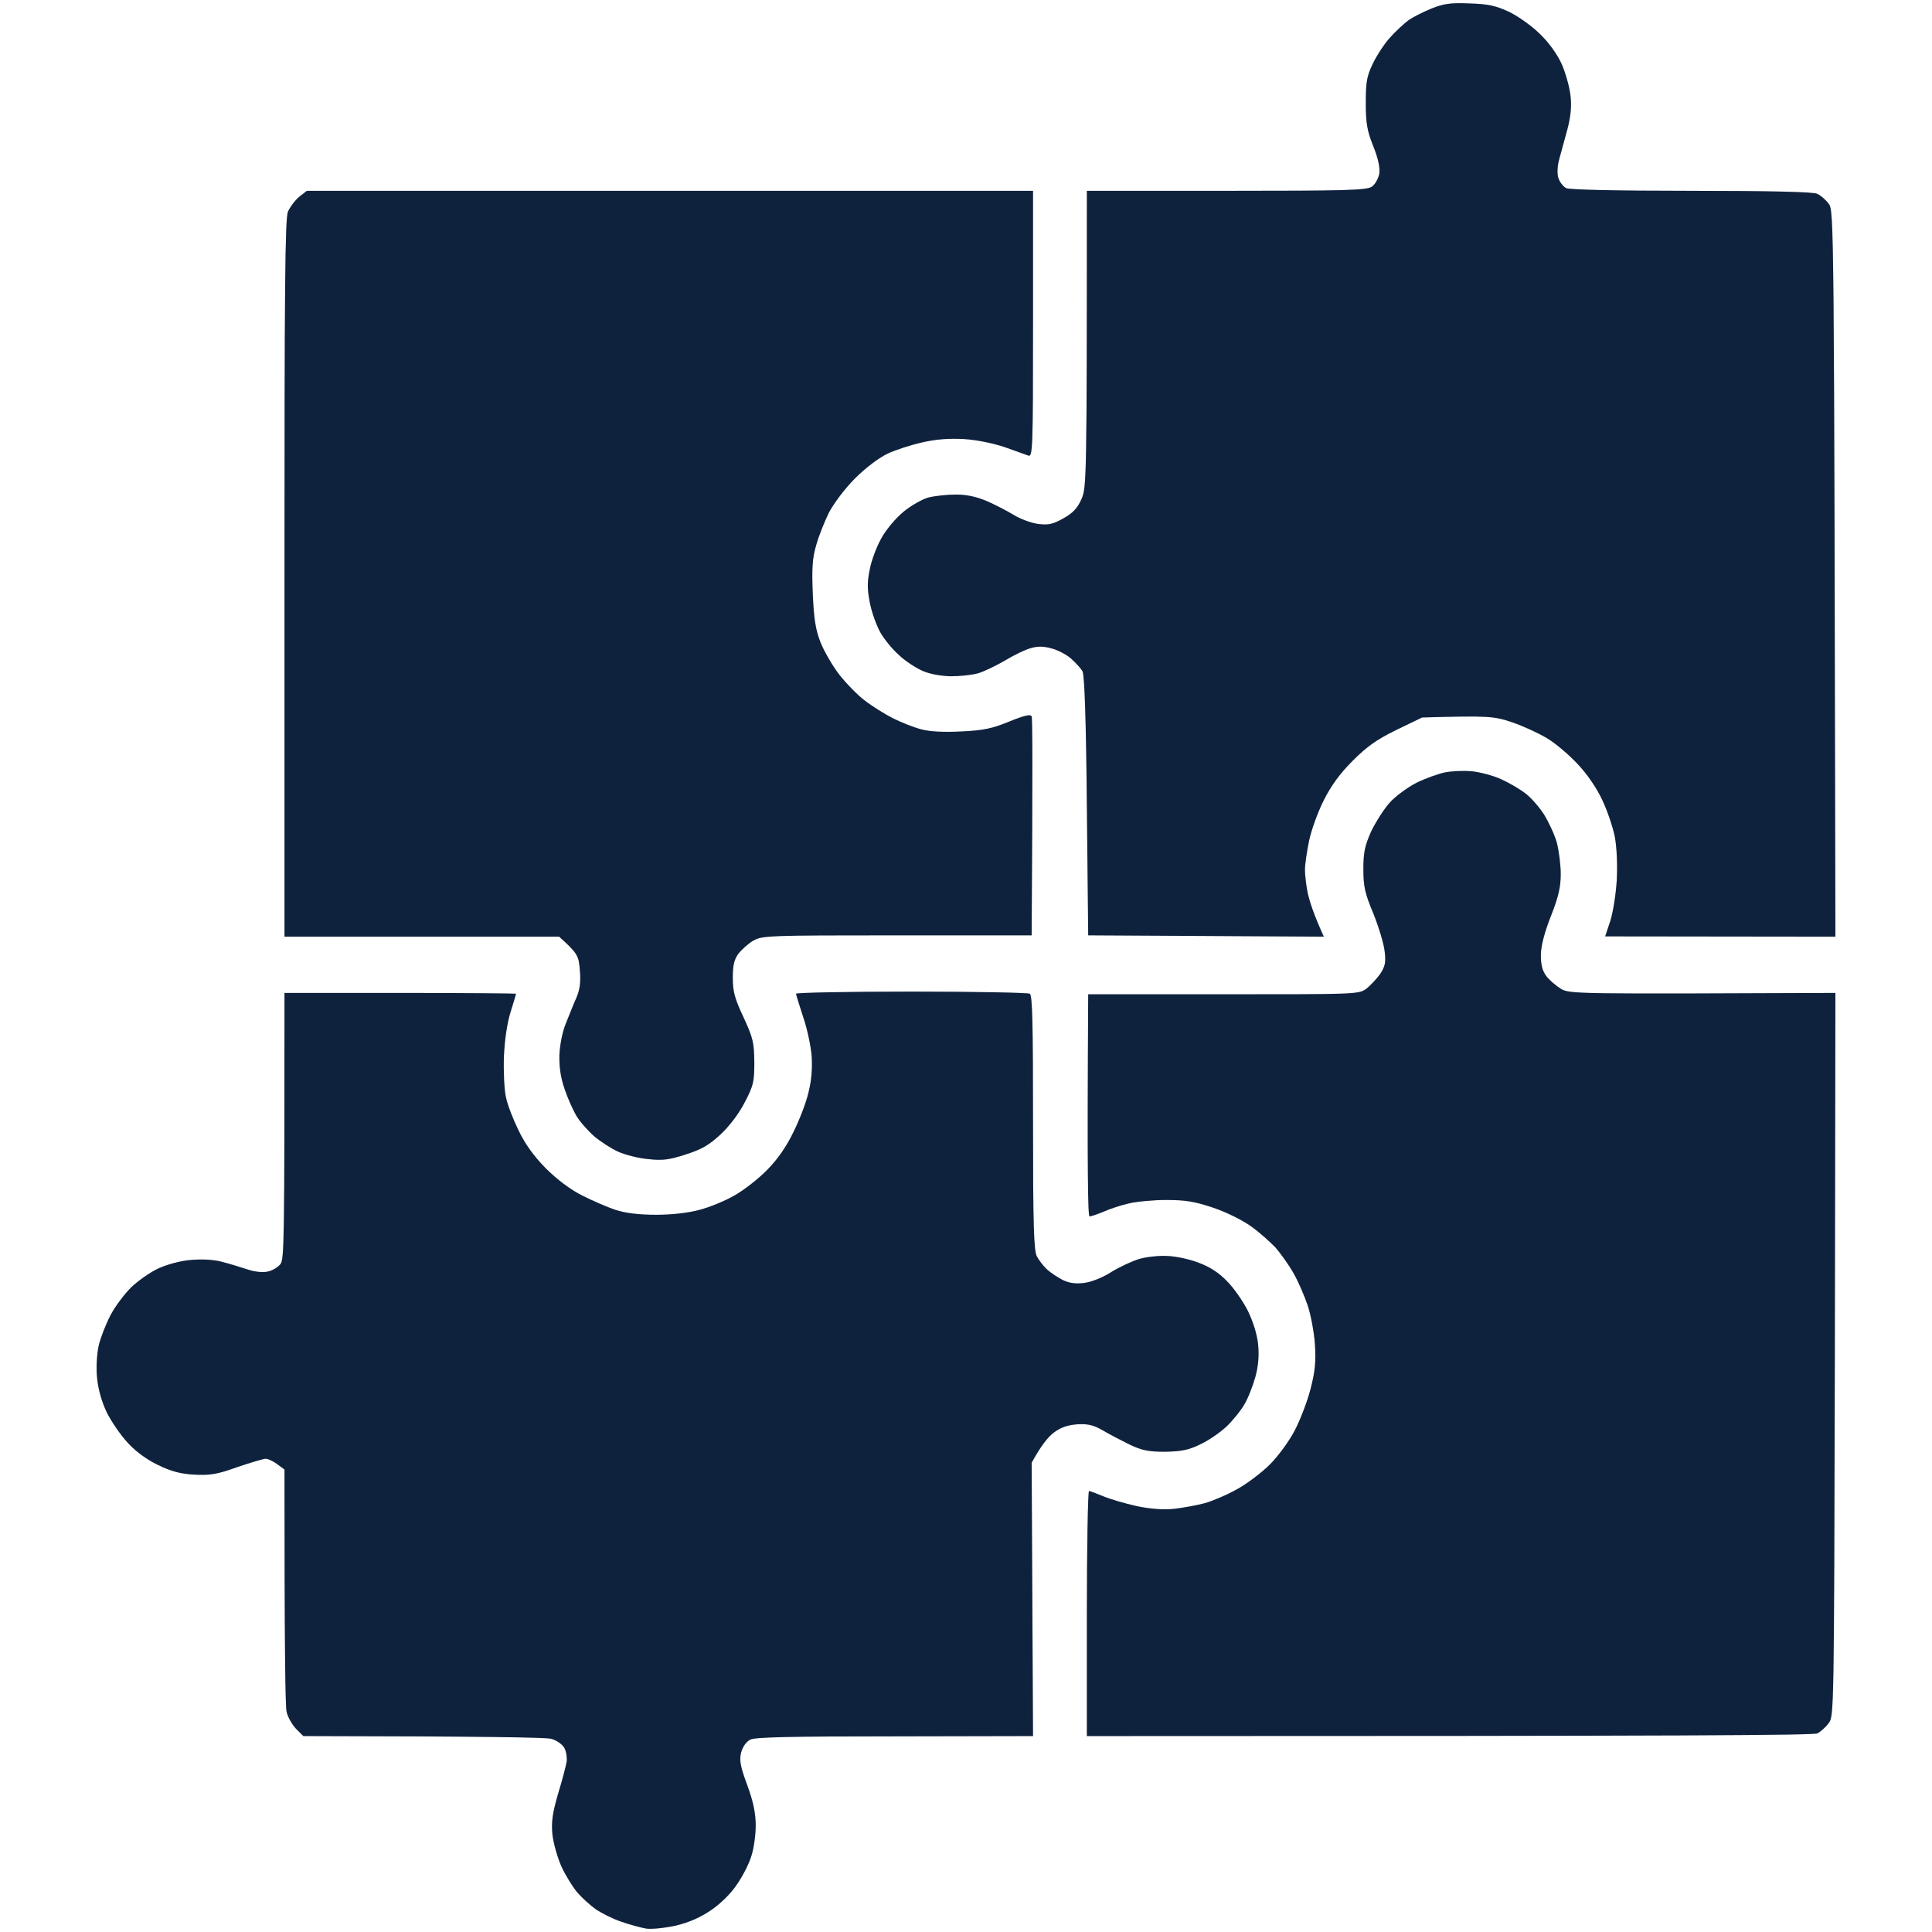 <svg width="48" height="48" viewBox="0 0 48 48" fill="none" xmlns="http://www.w3.org/2000/svg">
<path d="M34.997 0.5C35.104 0.426 35.365 0.292 35.566 0.212C35.867 0.091 36.041 0.065 36.502 0.085C36.957 0.098 37.151 0.138 37.472 0.285C37.693 0.386 38.041 0.633 38.241 0.827C38.469 1.041 38.676 1.329 38.79 1.57C38.89 1.791 38.991 2.145 39.017 2.366C39.051 2.654 39.024 2.888 38.944 3.202C38.877 3.443 38.79 3.771 38.743 3.938C38.69 4.125 38.683 4.306 38.716 4.42C38.75 4.527 38.837 4.634 38.91 4.674C38.991 4.714 40.168 4.741 42.021 4.741C43.994 4.741 45.051 4.768 45.145 4.814C45.232 4.854 45.359 4.962 45.433 5.062C45.566 5.242 45.566 5.362 45.6 23.181L45.6 23.271L39.88 23.264L40.007 22.883C40.074 22.675 40.148 22.214 40.168 21.866C40.188 21.478 40.168 21.057 40.121 20.796C40.074 20.555 39.934 20.14 39.807 19.873C39.666 19.572 39.432 19.23 39.185 18.97C38.971 18.742 38.629 18.454 38.435 18.341C38.235 18.22 37.847 18.04 37.572 17.946C37.111 17.792 36.997 17.779 35.331 17.826L34.696 18.133C34.201 18.374 33.96 18.548 33.605 18.903C33.291 19.217 33.07 19.518 32.883 19.893C32.736 20.187 32.575 20.635 32.522 20.896C32.468 21.157 32.421 21.478 32.421 21.612C32.421 21.752 32.455 22.027 32.495 22.214C32.542 22.408 32.642 22.729 32.89 23.271L27.036 23.238L27.003 20.026C26.983 17.839 26.943 16.775 26.896 16.682C26.856 16.608 26.729 16.468 26.608 16.361C26.494 16.26 26.274 16.146 26.113 16.106C25.919 16.053 25.765 16.053 25.598 16.106C25.471 16.14 25.183 16.28 24.962 16.414C24.742 16.541 24.441 16.688 24.294 16.729C24.146 16.769 23.845 16.802 23.625 16.802C23.384 16.795 23.103 16.749 22.922 16.668C22.755 16.595 22.487 16.421 22.334 16.274C22.173 16.133 21.966 15.879 21.872 15.712C21.778 15.544 21.658 15.217 21.611 14.976C21.544 14.628 21.544 14.461 21.611 14.14C21.651 13.919 21.785 13.571 21.899 13.37C22.006 13.17 22.253 12.875 22.447 12.715C22.634 12.561 22.916 12.4 23.069 12.36C23.23 12.32 23.538 12.287 23.758 12.287C24.026 12.287 24.28 12.347 24.528 12.454C24.728 12.541 25.023 12.695 25.177 12.788C25.337 12.889 25.605 12.989 25.779 13.016C26.053 13.049 26.147 13.029 26.414 12.882C26.655 12.748 26.769 12.628 26.869 12.4C26.996 12.113 27.003 11.952 27.003 4.741H30.468C33.438 4.741 33.947 4.727 34.08 4.64C34.161 4.587 34.241 4.446 34.268 4.319C34.288 4.172 34.248 3.958 34.121 3.637C33.967 3.256 33.933 3.062 33.933 2.567C33.933 2.058 33.953 1.904 34.1 1.597C34.194 1.396 34.388 1.095 34.535 0.934C34.676 0.774 34.89 0.58 34.997 0.5Z" fill="#132A4C"/>
<path d="M34.997 0.5C35.104 0.426 35.365 0.292 35.566 0.212C35.867 0.091 36.041 0.065 36.502 0.085C36.957 0.098 37.151 0.138 37.472 0.285C37.693 0.386 38.041 0.633 38.241 0.827C38.469 1.041 38.676 1.329 38.79 1.57C38.89 1.791 38.991 2.145 39.017 2.366C39.051 2.654 39.024 2.888 38.944 3.202C38.877 3.443 38.79 3.771 38.743 3.938C38.69 4.125 38.683 4.306 38.716 4.42C38.75 4.527 38.837 4.634 38.91 4.674C38.991 4.714 40.168 4.741 42.021 4.741C43.994 4.741 45.051 4.768 45.145 4.814C45.232 4.854 45.359 4.962 45.433 5.062C45.566 5.242 45.566 5.362 45.6 23.181L45.6 23.271L39.88 23.264L40.007 22.883C40.074 22.675 40.148 22.214 40.168 21.866C40.188 21.478 40.168 21.057 40.121 20.796C40.074 20.555 39.934 20.14 39.807 19.873C39.666 19.572 39.432 19.23 39.185 18.97C38.971 18.742 38.629 18.454 38.435 18.341C38.235 18.22 37.847 18.04 37.572 17.946C37.111 17.792 36.997 17.779 35.331 17.826L34.696 18.133C34.201 18.374 33.96 18.548 33.605 18.903C33.291 19.217 33.07 19.518 32.883 19.893C32.736 20.187 32.575 20.635 32.522 20.896C32.468 21.157 32.421 21.478 32.421 21.612C32.421 21.752 32.455 22.027 32.495 22.214C32.542 22.408 32.642 22.729 32.89 23.271L27.036 23.238L27.003 20.026C26.983 17.839 26.943 16.775 26.896 16.682C26.856 16.608 26.729 16.468 26.608 16.361C26.494 16.26 26.274 16.146 26.113 16.106C25.919 16.053 25.765 16.053 25.598 16.106C25.471 16.14 25.183 16.28 24.962 16.414C24.742 16.541 24.441 16.688 24.294 16.729C24.146 16.769 23.845 16.802 23.625 16.802C23.384 16.795 23.103 16.749 22.922 16.668C22.755 16.595 22.487 16.421 22.334 16.274C22.173 16.133 21.966 15.879 21.872 15.712C21.778 15.544 21.658 15.217 21.611 14.976C21.544 14.628 21.544 14.461 21.611 14.14C21.651 13.919 21.785 13.571 21.899 13.37C22.006 13.17 22.253 12.875 22.447 12.715C22.634 12.561 22.916 12.4 23.069 12.36C23.23 12.32 23.538 12.287 23.758 12.287C24.026 12.287 24.28 12.347 24.528 12.454C24.728 12.541 25.023 12.695 25.177 12.788C25.337 12.889 25.605 12.989 25.779 13.016C26.053 13.049 26.147 13.029 26.414 12.882C26.655 12.748 26.769 12.628 26.869 12.4C26.996 12.113 27.003 11.952 27.003 4.741H30.468C33.438 4.741 33.947 4.727 34.08 4.64C34.161 4.587 34.241 4.446 34.268 4.319C34.288 4.172 34.248 3.958 34.121 3.637C33.967 3.256 33.933 3.062 33.933 2.567C33.933 2.058 33.953 1.904 34.1 1.597C34.194 1.396 34.388 1.095 34.535 0.934C34.676 0.774 34.89 0.58 34.997 0.5Z" fill="black" fill-opacity="0.2"/>
<path d="M7.155 5.256C7.208 5.142 7.329 4.975 7.436 4.888L7.623 4.741H25.665V8.052C25.665 11.176 25.658 11.363 25.544 11.317C25.484 11.297 25.224 11.203 24.963 11.109L24.962 11.109C24.688 11.016 24.273 10.929 23.959 10.909C23.591 10.889 23.27 10.909 22.922 10.989C22.648 11.049 22.253 11.176 22.052 11.27C21.832 11.377 21.511 11.618 21.243 11.885C20.989 12.139 20.715 12.507 20.594 12.735C20.487 12.956 20.34 13.317 20.28 13.538C20.186 13.852 20.166 14.106 20.193 14.742C20.22 15.37 20.26 15.631 20.38 15.946C20.467 16.167 20.674 16.528 20.842 16.749C21.009 16.963 21.297 17.264 21.484 17.404C21.665 17.545 21.986 17.745 22.186 17.846C22.387 17.946 22.701 18.073 22.889 18.12C23.11 18.18 23.451 18.194 23.892 18.173C24.434 18.147 24.655 18.1 25.076 17.926C25.457 17.772 25.605 17.739 25.631 17.799C25.651 17.846 25.658 19.09 25.631 23.238H22.287C19.076 23.238 18.935 23.244 18.714 23.371C18.587 23.445 18.427 23.592 18.346 23.692C18.239 23.84 18.206 23.98 18.206 24.294C18.206 24.636 18.253 24.809 18.474 25.278C18.708 25.786 18.735 25.9 18.741 26.388C18.741 26.87 18.721 26.97 18.507 27.378C18.36 27.666 18.132 27.967 17.905 28.181C17.611 28.455 17.43 28.556 17.035 28.683C16.621 28.817 16.46 28.837 16.099 28.797C15.858 28.776 15.53 28.689 15.363 28.616C15.196 28.542 14.928 28.368 14.768 28.235C14.607 28.094 14.406 27.867 14.319 27.72C14.232 27.572 14.099 27.271 14.025 27.05C13.931 26.776 13.891 26.515 13.898 26.214C13.911 25.953 13.972 25.632 14.065 25.412C14.145 25.211 14.259 24.923 14.326 24.776C14.406 24.582 14.433 24.395 14.406 24.107C14.38 23.746 14.353 23.686 13.891 23.271H7.068V14.374C7.068 7.149 7.081 5.436 7.155 5.256Z" fill="#132A4C"/>
<path d="M7.155 5.256C7.208 5.142 7.329 4.975 7.436 4.888L7.623 4.741H25.665V8.052C25.665 11.176 25.658 11.363 25.544 11.317C25.484 11.297 25.224 11.203 24.963 11.109L24.962 11.109C24.688 11.016 24.273 10.929 23.959 10.909C23.591 10.889 23.27 10.909 22.922 10.989C22.648 11.049 22.253 11.176 22.052 11.27C21.832 11.377 21.511 11.618 21.243 11.885C20.989 12.139 20.715 12.507 20.594 12.735C20.487 12.956 20.34 13.317 20.28 13.538C20.186 13.852 20.166 14.106 20.193 14.742C20.22 15.37 20.26 15.631 20.38 15.946C20.467 16.167 20.674 16.528 20.842 16.749C21.009 16.963 21.297 17.264 21.484 17.404C21.665 17.545 21.986 17.745 22.186 17.846C22.387 17.946 22.701 18.073 22.889 18.12C23.11 18.18 23.451 18.194 23.892 18.173C24.434 18.147 24.655 18.1 25.076 17.926C25.457 17.772 25.605 17.739 25.631 17.799C25.651 17.846 25.658 19.09 25.631 23.238H22.287C19.076 23.238 18.935 23.244 18.714 23.371C18.587 23.445 18.427 23.592 18.346 23.692C18.239 23.84 18.206 23.98 18.206 24.294C18.206 24.636 18.253 24.809 18.474 25.278C18.708 25.786 18.735 25.9 18.741 26.388C18.741 26.87 18.721 26.97 18.507 27.378C18.36 27.666 18.132 27.967 17.905 28.181C17.611 28.455 17.43 28.556 17.035 28.683C16.621 28.817 16.46 28.837 16.099 28.797C15.858 28.776 15.53 28.689 15.363 28.616C15.196 28.542 14.928 28.368 14.768 28.235C14.607 28.094 14.406 27.867 14.319 27.72C14.232 27.572 14.099 27.271 14.025 27.05C13.931 26.776 13.891 26.515 13.898 26.214C13.911 25.953 13.972 25.632 14.065 25.412C14.145 25.211 14.259 24.923 14.326 24.776C14.406 24.582 14.433 24.395 14.406 24.107C14.38 23.746 14.353 23.686 13.891 23.271H7.068V14.374C7.068 7.149 7.081 5.436 7.155 5.256Z" fill="black" fill-opacity="0.2"/>
<path d="M35.198 19.445C35.418 19.337 35.739 19.224 35.9 19.19C36.067 19.157 36.368 19.143 36.569 19.163C36.776 19.184 37.104 19.27 37.305 19.364C37.512 19.458 37.78 19.618 37.907 19.719C38.041 19.819 38.241 20.053 38.355 20.227C38.469 20.408 38.616 20.722 38.676 20.923C38.73 21.13 38.776 21.485 38.776 21.712C38.776 22.033 38.723 22.274 38.536 22.749C38.375 23.151 38.288 23.492 38.282 23.712C38.282 23.973 38.315 24.107 38.415 24.248C38.495 24.355 38.663 24.495 38.783 24.569C39.004 24.696 39.151 24.696 45.6 24.669L45.586 33.707C45.566 42.517 45.566 42.638 45.433 42.811C45.359 42.912 45.232 43.025 45.152 43.065C45.045 43.112 42.248 43.132 27.003 43.132V40.089C27.003 38.416 27.03 37.045 27.056 37.045C27.083 37.045 27.244 37.105 27.404 37.172C27.571 37.245 27.946 37.352 28.24 37.419C28.595 37.493 28.916 37.513 29.177 37.486C29.398 37.459 29.739 37.399 29.933 37.346C30.127 37.292 30.488 37.138 30.736 36.998C30.983 36.864 31.351 36.583 31.552 36.383C31.759 36.175 32.033 35.8 32.167 35.54C32.301 35.285 32.482 34.817 32.562 34.503C32.676 34.061 32.696 33.82 32.669 33.399C32.649 33.105 32.569 32.67 32.488 32.429C32.408 32.195 32.254 31.834 32.134 31.626C32.02 31.425 31.819 31.145 31.692 30.997C31.558 30.857 31.291 30.616 31.084 30.469C30.869 30.315 30.481 30.121 30.147 30.007C29.692 29.854 29.465 29.813 28.976 29.813C28.648 29.813 28.227 29.854 28.04 29.9C27.859 29.94 27.578 30.034 27.424 30.101C27.264 30.168 27.11 30.221 27.07 30.221C27.03 30.221 27.009 29.271 27.036 24.703H30.395C33.692 24.703 33.753 24.703 33.94 24.569C34.047 24.488 34.201 24.321 34.288 24.201C34.415 24.007 34.435 23.913 34.401 23.632C34.382 23.451 34.254 23.03 34.121 22.696C33.907 22.187 33.873 22.02 33.873 21.592C33.873 21.177 33.907 21.017 34.067 20.655C34.181 20.421 34.388 20.093 34.535 19.933C34.682 19.772 34.977 19.558 35.198 19.445Z" fill="#132A4C"/>
<path d="M35.198 19.445C35.418 19.337 35.739 19.224 35.9 19.19C36.067 19.157 36.368 19.143 36.569 19.163C36.776 19.184 37.104 19.27 37.305 19.364C37.512 19.458 37.78 19.618 37.907 19.719C38.041 19.819 38.241 20.053 38.355 20.227C38.469 20.408 38.616 20.722 38.676 20.923C38.73 21.13 38.776 21.485 38.776 21.712C38.776 22.033 38.723 22.274 38.536 22.749C38.375 23.151 38.288 23.492 38.282 23.712C38.282 23.973 38.315 24.107 38.415 24.248C38.495 24.355 38.663 24.495 38.783 24.569C39.004 24.696 39.151 24.696 45.6 24.669L45.586 33.707C45.566 42.517 45.566 42.638 45.433 42.811C45.359 42.912 45.232 43.025 45.152 43.065C45.045 43.112 42.248 43.132 27.003 43.132V40.089C27.003 38.416 27.03 37.045 27.056 37.045C27.083 37.045 27.244 37.105 27.404 37.172C27.571 37.245 27.946 37.352 28.24 37.419C28.595 37.493 28.916 37.513 29.177 37.486C29.398 37.459 29.739 37.399 29.933 37.346C30.127 37.292 30.488 37.138 30.736 36.998C30.983 36.864 31.351 36.583 31.552 36.383C31.759 36.175 32.033 35.8 32.167 35.54C32.301 35.285 32.482 34.817 32.562 34.503C32.676 34.061 32.696 33.82 32.669 33.399C32.649 33.105 32.569 32.67 32.488 32.429C32.408 32.195 32.254 31.834 32.134 31.626C32.02 31.425 31.819 31.145 31.692 30.997C31.558 30.857 31.291 30.616 31.084 30.469C30.869 30.315 30.481 30.121 30.147 30.007C29.692 29.854 29.465 29.813 28.976 29.813C28.648 29.813 28.227 29.854 28.04 29.9C27.859 29.94 27.578 30.034 27.424 30.101C27.264 30.168 27.11 30.221 27.07 30.221C27.03 30.221 27.009 29.271 27.036 24.703H30.395C33.692 24.703 33.753 24.703 33.94 24.569C34.047 24.488 34.201 24.321 34.288 24.201C34.415 24.007 34.435 23.913 34.401 23.632C34.382 23.451 34.254 23.03 34.121 22.696C33.907 22.187 33.873 22.02 33.873 21.592C33.873 21.177 33.907 21.017 34.067 20.655C34.181 20.421 34.388 20.093 34.535 19.933C34.682 19.772 34.977 19.558 35.198 19.445Z" fill="black" fill-opacity="0.2"/>
<path d="M19.952 25.258C19.858 24.97 19.778 24.716 19.778 24.689C19.778 24.662 21.069 24.636 22.641 24.636C24.213 24.636 25.538 24.662 25.585 24.689C25.651 24.729 25.665 25.438 25.665 27.88C25.665 30.449 25.685 31.064 25.759 31.212C25.812 31.312 25.926 31.459 26.013 31.539C26.1 31.619 26.274 31.733 26.401 31.8C26.568 31.88 26.722 31.901 26.936 31.874C27.11 31.854 27.398 31.74 27.605 31.606C27.812 31.479 28.127 31.332 28.307 31.278C28.495 31.225 28.809 31.191 29.01 31.205C29.217 31.212 29.558 31.285 29.779 31.372C30.053 31.472 30.281 31.619 30.481 31.827C30.649 31.994 30.883 32.329 31.003 32.569C31.137 32.844 31.231 33.151 31.257 33.399C31.284 33.673 31.264 33.934 31.191 34.202C31.13 34.422 31.01 34.737 30.916 34.891C30.829 35.045 30.622 35.299 30.468 35.446C30.308 35.593 30.02 35.794 29.812 35.888C29.525 36.028 29.344 36.061 28.943 36.068C28.535 36.068 28.374 36.035 28.073 35.894C27.872 35.794 27.571 35.64 27.404 35.54C27.17 35.406 27.036 35.372 26.769 35.386C26.521 35.406 26.361 35.459 26.18 35.593C26.046 35.694 25.866 35.908 25.631 36.342L25.665 43.132L22.24 43.139C19.617 43.139 18.768 43.159 18.641 43.219C18.541 43.273 18.453 43.393 18.413 43.54C18.367 43.728 18.387 43.875 18.567 44.356C18.721 44.778 18.775 45.059 18.775 45.36C18.775 45.587 18.728 45.929 18.668 46.109C18.614 46.297 18.453 46.611 18.313 46.812C18.166 47.039 17.905 47.293 17.671 47.454C17.397 47.641 17.122 47.761 16.788 47.842C16.507 47.902 16.192 47.935 16.052 47.915C15.912 47.889 15.637 47.815 15.43 47.742C15.229 47.675 14.948 47.534 14.801 47.434C14.661 47.333 14.453 47.146 14.339 47.012C14.232 46.885 14.052 46.597 13.951 46.377C13.851 46.156 13.751 45.801 13.724 45.574C13.697 45.253 13.724 45.059 13.864 44.571C13.965 44.243 14.059 43.882 14.079 43.768C14.092 43.661 14.065 43.5 14.018 43.42C13.965 43.333 13.824 43.233 13.691 43.199C13.563 43.166 12.152 43.139 7.536 43.132L7.356 42.952C7.255 42.845 7.148 42.657 7.121 42.53C7.088 42.403 7.068 40.998 7.068 36.51L6.887 36.376C6.787 36.302 6.66 36.242 6.6 36.242C6.546 36.242 6.232 36.336 5.897 36.449C5.395 36.63 5.222 36.657 4.827 36.637C4.479 36.617 4.252 36.556 3.924 36.396C3.656 36.269 3.369 36.061 3.175 35.847C3.001 35.66 2.766 35.319 2.653 35.091C2.526 34.824 2.439 34.516 2.412 34.235C2.385 33.974 2.405 33.66 2.452 33.432C2.499 33.232 2.633 32.891 2.746 32.676C2.86 32.456 3.094 32.148 3.255 31.988C3.422 31.827 3.723 31.613 3.924 31.519C4.138 31.419 4.479 31.325 4.726 31.305C5.001 31.278 5.288 31.292 5.496 31.345C5.683 31.392 5.971 31.479 6.131 31.533C6.319 31.599 6.519 31.619 6.646 31.593C6.76 31.573 6.907 31.486 6.968 31.405C7.061 31.278 7.068 30.877 7.068 24.669H9.944C11.53 24.669 12.821 24.682 12.821 24.689C12.821 24.696 12.761 24.903 12.687 25.137C12.6 25.412 12.54 25.82 12.52 26.241C12.507 26.609 12.527 27.064 12.567 27.244C12.6 27.432 12.747 27.806 12.881 28.081C13.048 28.429 13.262 28.723 13.557 29.024C13.831 29.298 14.165 29.552 14.46 29.7C14.721 29.833 15.095 29.994 15.296 30.061C15.55 30.141 15.871 30.181 16.299 30.181C16.694 30.181 17.102 30.134 17.37 30.061C17.611 30.001 18.005 29.84 18.239 29.706C18.48 29.573 18.855 29.278 19.069 29.057C19.33 28.79 19.551 28.469 19.718 28.114C19.865 27.82 20.032 27.385 20.086 27.144C20.159 26.857 20.186 26.562 20.166 26.241C20.146 25.987 20.052 25.545 19.952 25.258Z" fill="#132A4C"/>
<path d="M19.952 25.258C19.858 24.97 19.778 24.716 19.778 24.689C19.778 24.662 21.069 24.636 22.641 24.636C24.213 24.636 25.538 24.662 25.585 24.689C25.651 24.729 25.665 25.438 25.665 27.88C25.665 30.449 25.685 31.064 25.759 31.212C25.812 31.312 25.926 31.459 26.013 31.539C26.1 31.619 26.274 31.733 26.401 31.8C26.568 31.88 26.722 31.901 26.936 31.874C27.11 31.854 27.398 31.74 27.605 31.606C27.812 31.479 28.127 31.332 28.307 31.278C28.495 31.225 28.809 31.191 29.01 31.205C29.217 31.212 29.558 31.285 29.779 31.372C30.053 31.472 30.281 31.619 30.481 31.827C30.649 31.994 30.883 32.329 31.003 32.569C31.137 32.844 31.231 33.151 31.257 33.399C31.284 33.673 31.264 33.934 31.191 34.202C31.13 34.422 31.01 34.737 30.916 34.891C30.829 35.045 30.622 35.299 30.468 35.446C30.308 35.593 30.02 35.794 29.812 35.888C29.525 36.028 29.344 36.061 28.943 36.068C28.535 36.068 28.374 36.035 28.073 35.894C27.872 35.794 27.571 35.64 27.404 35.54C27.17 35.406 27.036 35.372 26.769 35.386C26.521 35.406 26.361 35.459 26.18 35.593C26.046 35.694 25.866 35.908 25.631 36.342L25.665 43.132L22.24 43.139C19.617 43.139 18.768 43.159 18.641 43.219C18.541 43.273 18.453 43.393 18.413 43.54C18.367 43.728 18.387 43.875 18.567 44.356C18.721 44.778 18.775 45.059 18.775 45.36C18.775 45.587 18.728 45.929 18.668 46.109C18.614 46.297 18.453 46.611 18.313 46.812C18.166 47.039 17.905 47.293 17.671 47.454C17.397 47.641 17.122 47.761 16.788 47.842C16.507 47.902 16.192 47.935 16.052 47.915C15.912 47.889 15.637 47.815 15.43 47.742C15.229 47.675 14.948 47.534 14.801 47.434C14.661 47.333 14.453 47.146 14.339 47.012C14.232 46.885 14.052 46.597 13.951 46.377C13.851 46.156 13.751 45.801 13.724 45.574C13.697 45.253 13.724 45.059 13.864 44.571C13.965 44.243 14.059 43.882 14.079 43.768C14.092 43.661 14.065 43.5 14.018 43.42C13.965 43.333 13.824 43.233 13.691 43.199C13.563 43.166 12.152 43.139 7.536 43.132L7.356 42.952C7.255 42.845 7.148 42.657 7.121 42.53C7.088 42.403 7.068 40.998 7.068 36.51L6.887 36.376C6.787 36.302 6.66 36.242 6.6 36.242C6.546 36.242 6.232 36.336 5.897 36.449C5.395 36.63 5.222 36.657 4.827 36.637C4.479 36.617 4.252 36.556 3.924 36.396C3.656 36.269 3.369 36.061 3.175 35.847C3.001 35.66 2.766 35.319 2.653 35.091C2.526 34.824 2.439 34.516 2.412 34.235C2.385 33.974 2.405 33.66 2.452 33.432C2.499 33.232 2.633 32.891 2.746 32.676C2.86 32.456 3.094 32.148 3.255 31.988C3.422 31.827 3.723 31.613 3.924 31.519C4.138 31.419 4.479 31.325 4.726 31.305C5.001 31.278 5.288 31.292 5.496 31.345C5.683 31.392 5.971 31.479 6.131 31.533C6.319 31.599 6.519 31.619 6.646 31.593C6.76 31.573 6.907 31.486 6.968 31.405C7.061 31.278 7.068 30.877 7.068 24.669H9.944C11.53 24.669 12.821 24.682 12.821 24.689C12.821 24.696 12.761 24.903 12.687 25.137C12.6 25.412 12.54 25.82 12.52 26.241C12.507 26.609 12.527 27.064 12.567 27.244C12.6 27.432 12.747 27.806 12.881 28.081C13.048 28.429 13.262 28.723 13.557 29.024C13.831 29.298 14.165 29.552 14.46 29.7C14.721 29.833 15.095 29.994 15.296 30.061C15.55 30.141 15.871 30.181 16.299 30.181C16.694 30.181 17.102 30.134 17.37 30.061C17.611 30.001 18.005 29.84 18.239 29.706C18.48 29.573 18.855 29.278 19.069 29.057C19.33 28.79 19.551 28.469 19.718 28.114C19.865 27.82 20.032 27.385 20.086 27.144C20.159 26.857 20.186 26.562 20.166 26.241C20.146 25.987 20.052 25.545 19.952 25.258Z" fill="black" fill-opacity="0.2"/>
</svg>

